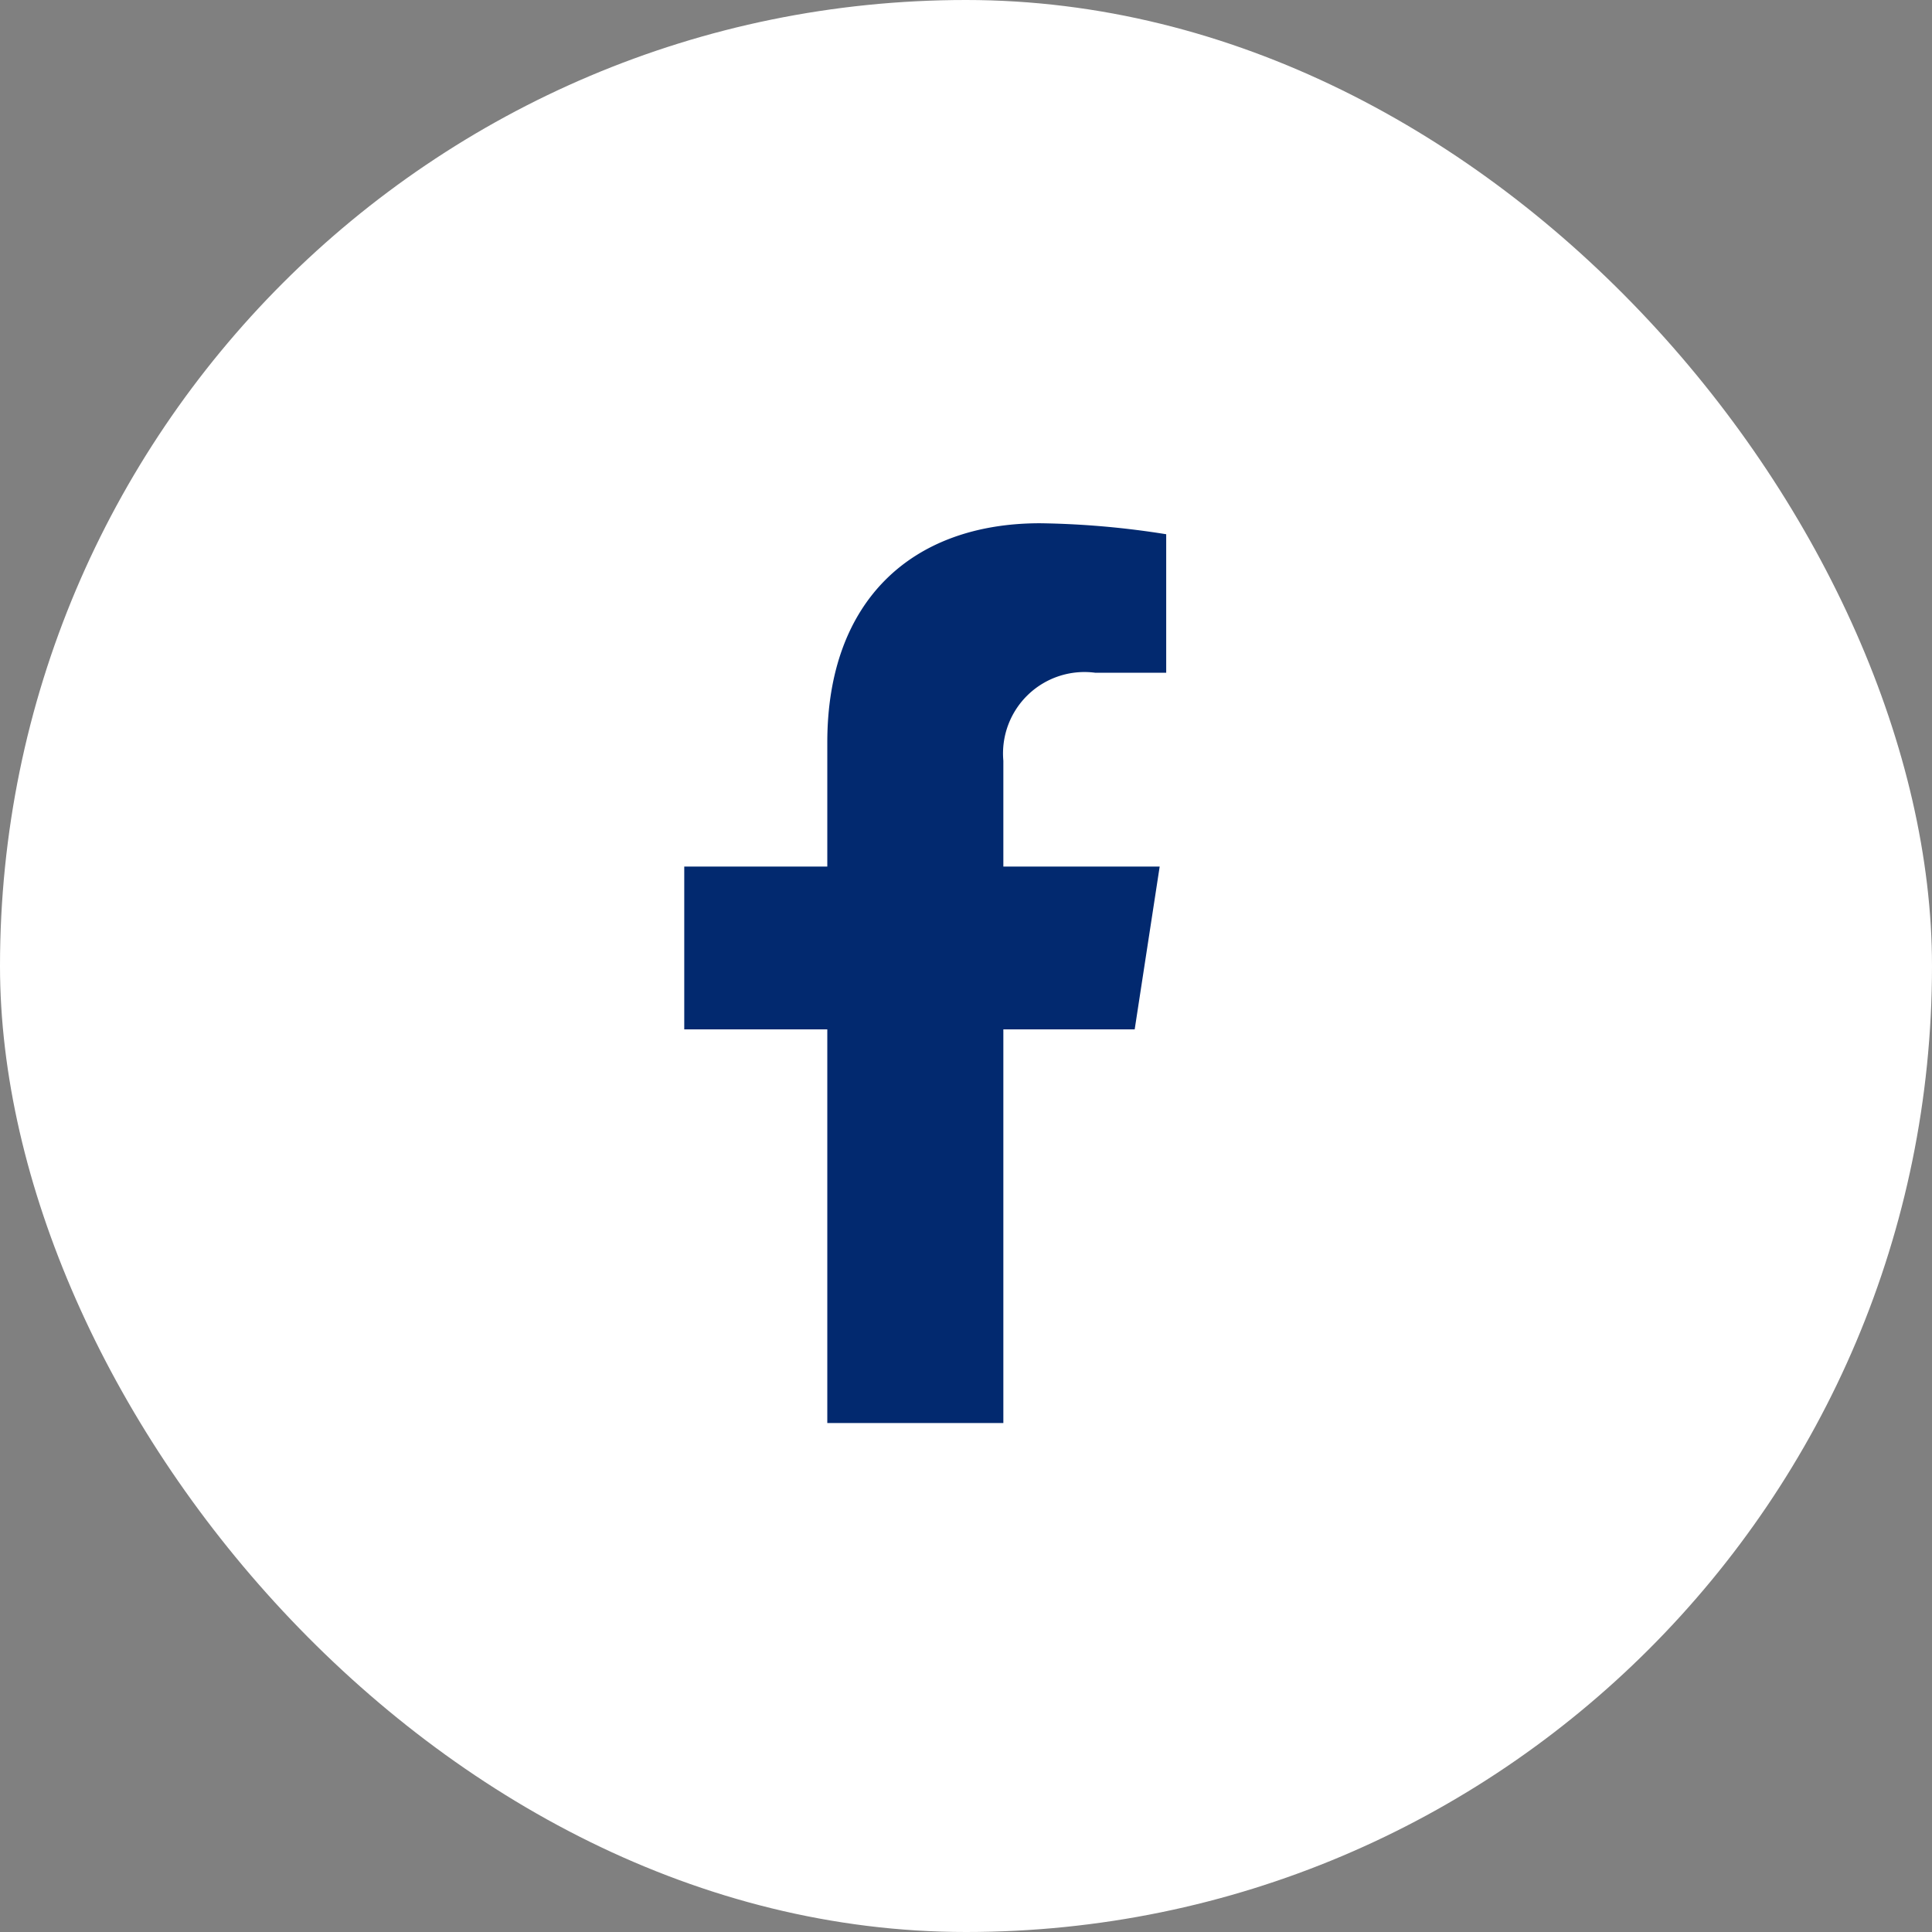 <svg xmlns="http://www.w3.org/2000/svg" id="facebook-icon" width="48" height="48" viewBox="0 0 48 48"><rect x="0" y="0" width="48" height="48" fill="#808080" stroke="none"/><rect id="Rectangle_557" data-name="Rectangle 557" width="48" height="48" rx="24" fill="#fff"></rect><path id="Icon_awesome-facebook-f" data-name="Icon awesome-facebook-f" d="M12.8,12.575l.621-4.046H9.537V5.9a2.023,2.023,0,0,1,2.281-2.186h1.765V.273A21.522,21.522,0,0,0,10.45,0c-3.2,0-5.287,1.938-5.287,5.446V8.529H1.609v4.046H5.163v9.78H9.537v-9.78Z" transform="translate(15.391 13)" fill="#02296f"></path></svg>
